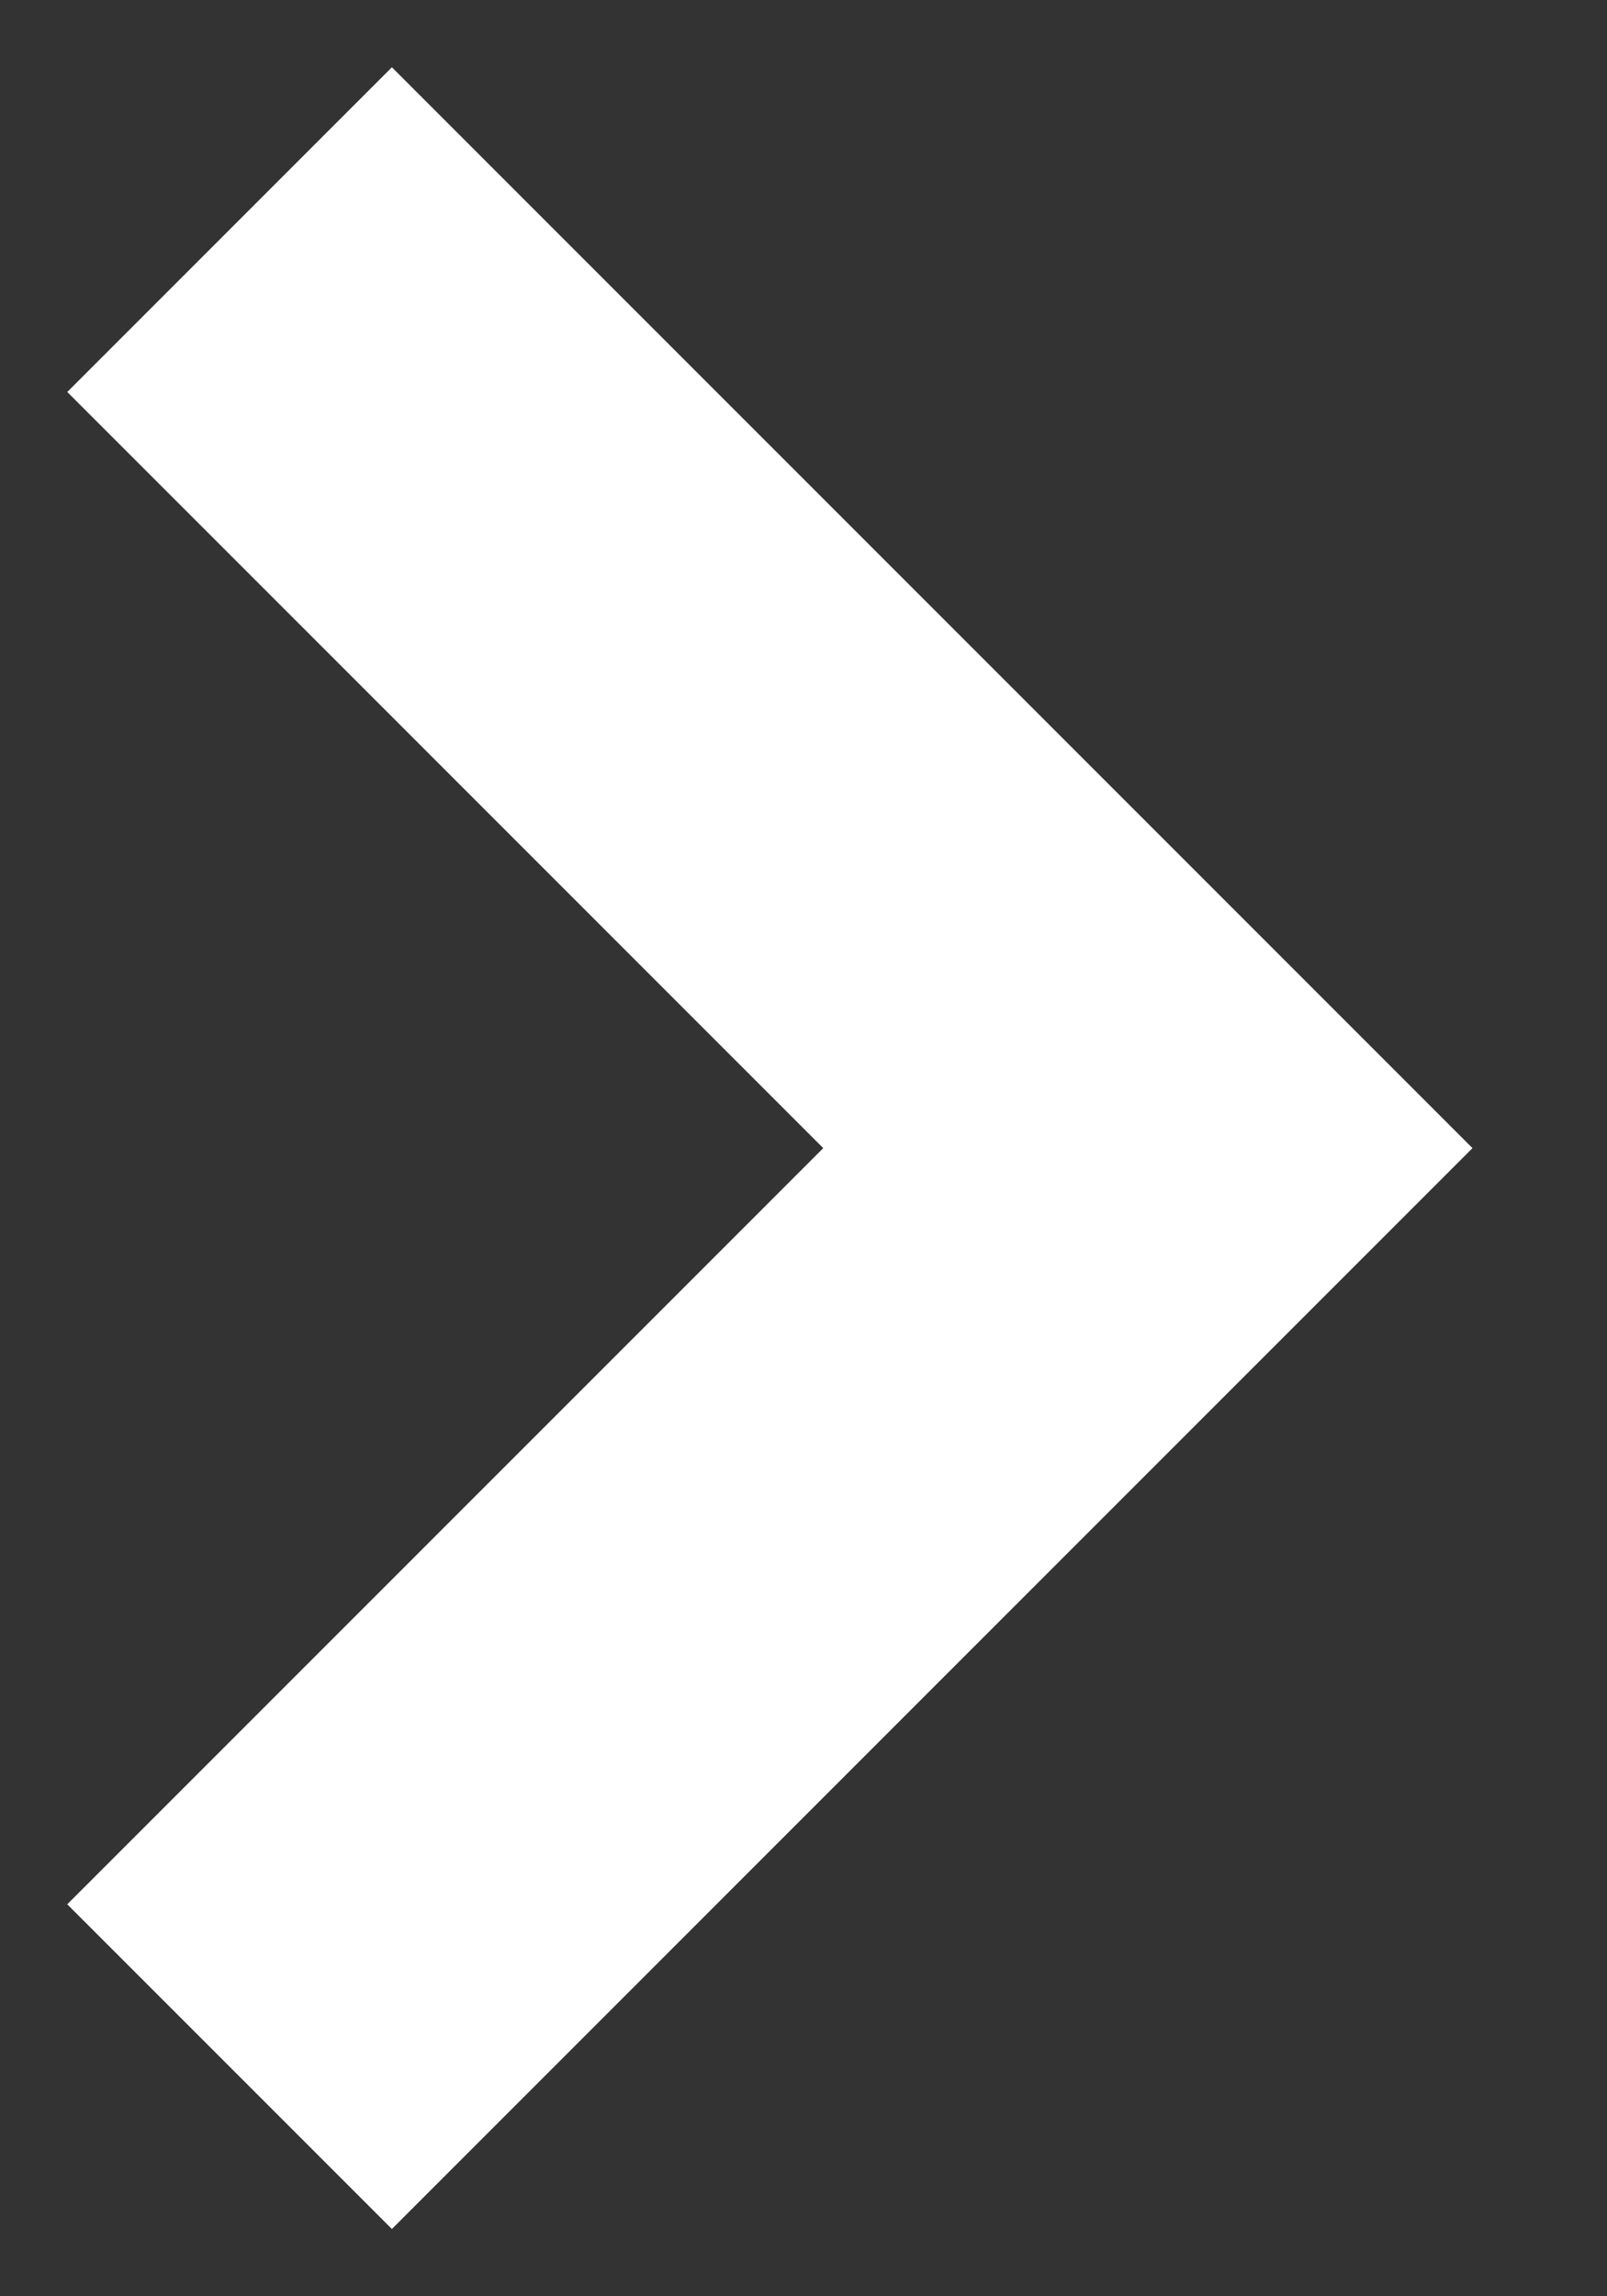 <svg width="7" height="10" fill="none" xmlns="http://www.w3.org/2000/svg"><rect width="100%" height="100%" fill="#333333" stroke="none"/><path d="M5 5l.707-.707.707.707-.707.707L5 5zM1.707.293l4 4-1.414 1.414-4-4L1.707.293zm4 5.414l-4 4L.293 8.293l4-4 1.414 1.414z" fill="#fff"/></svg>